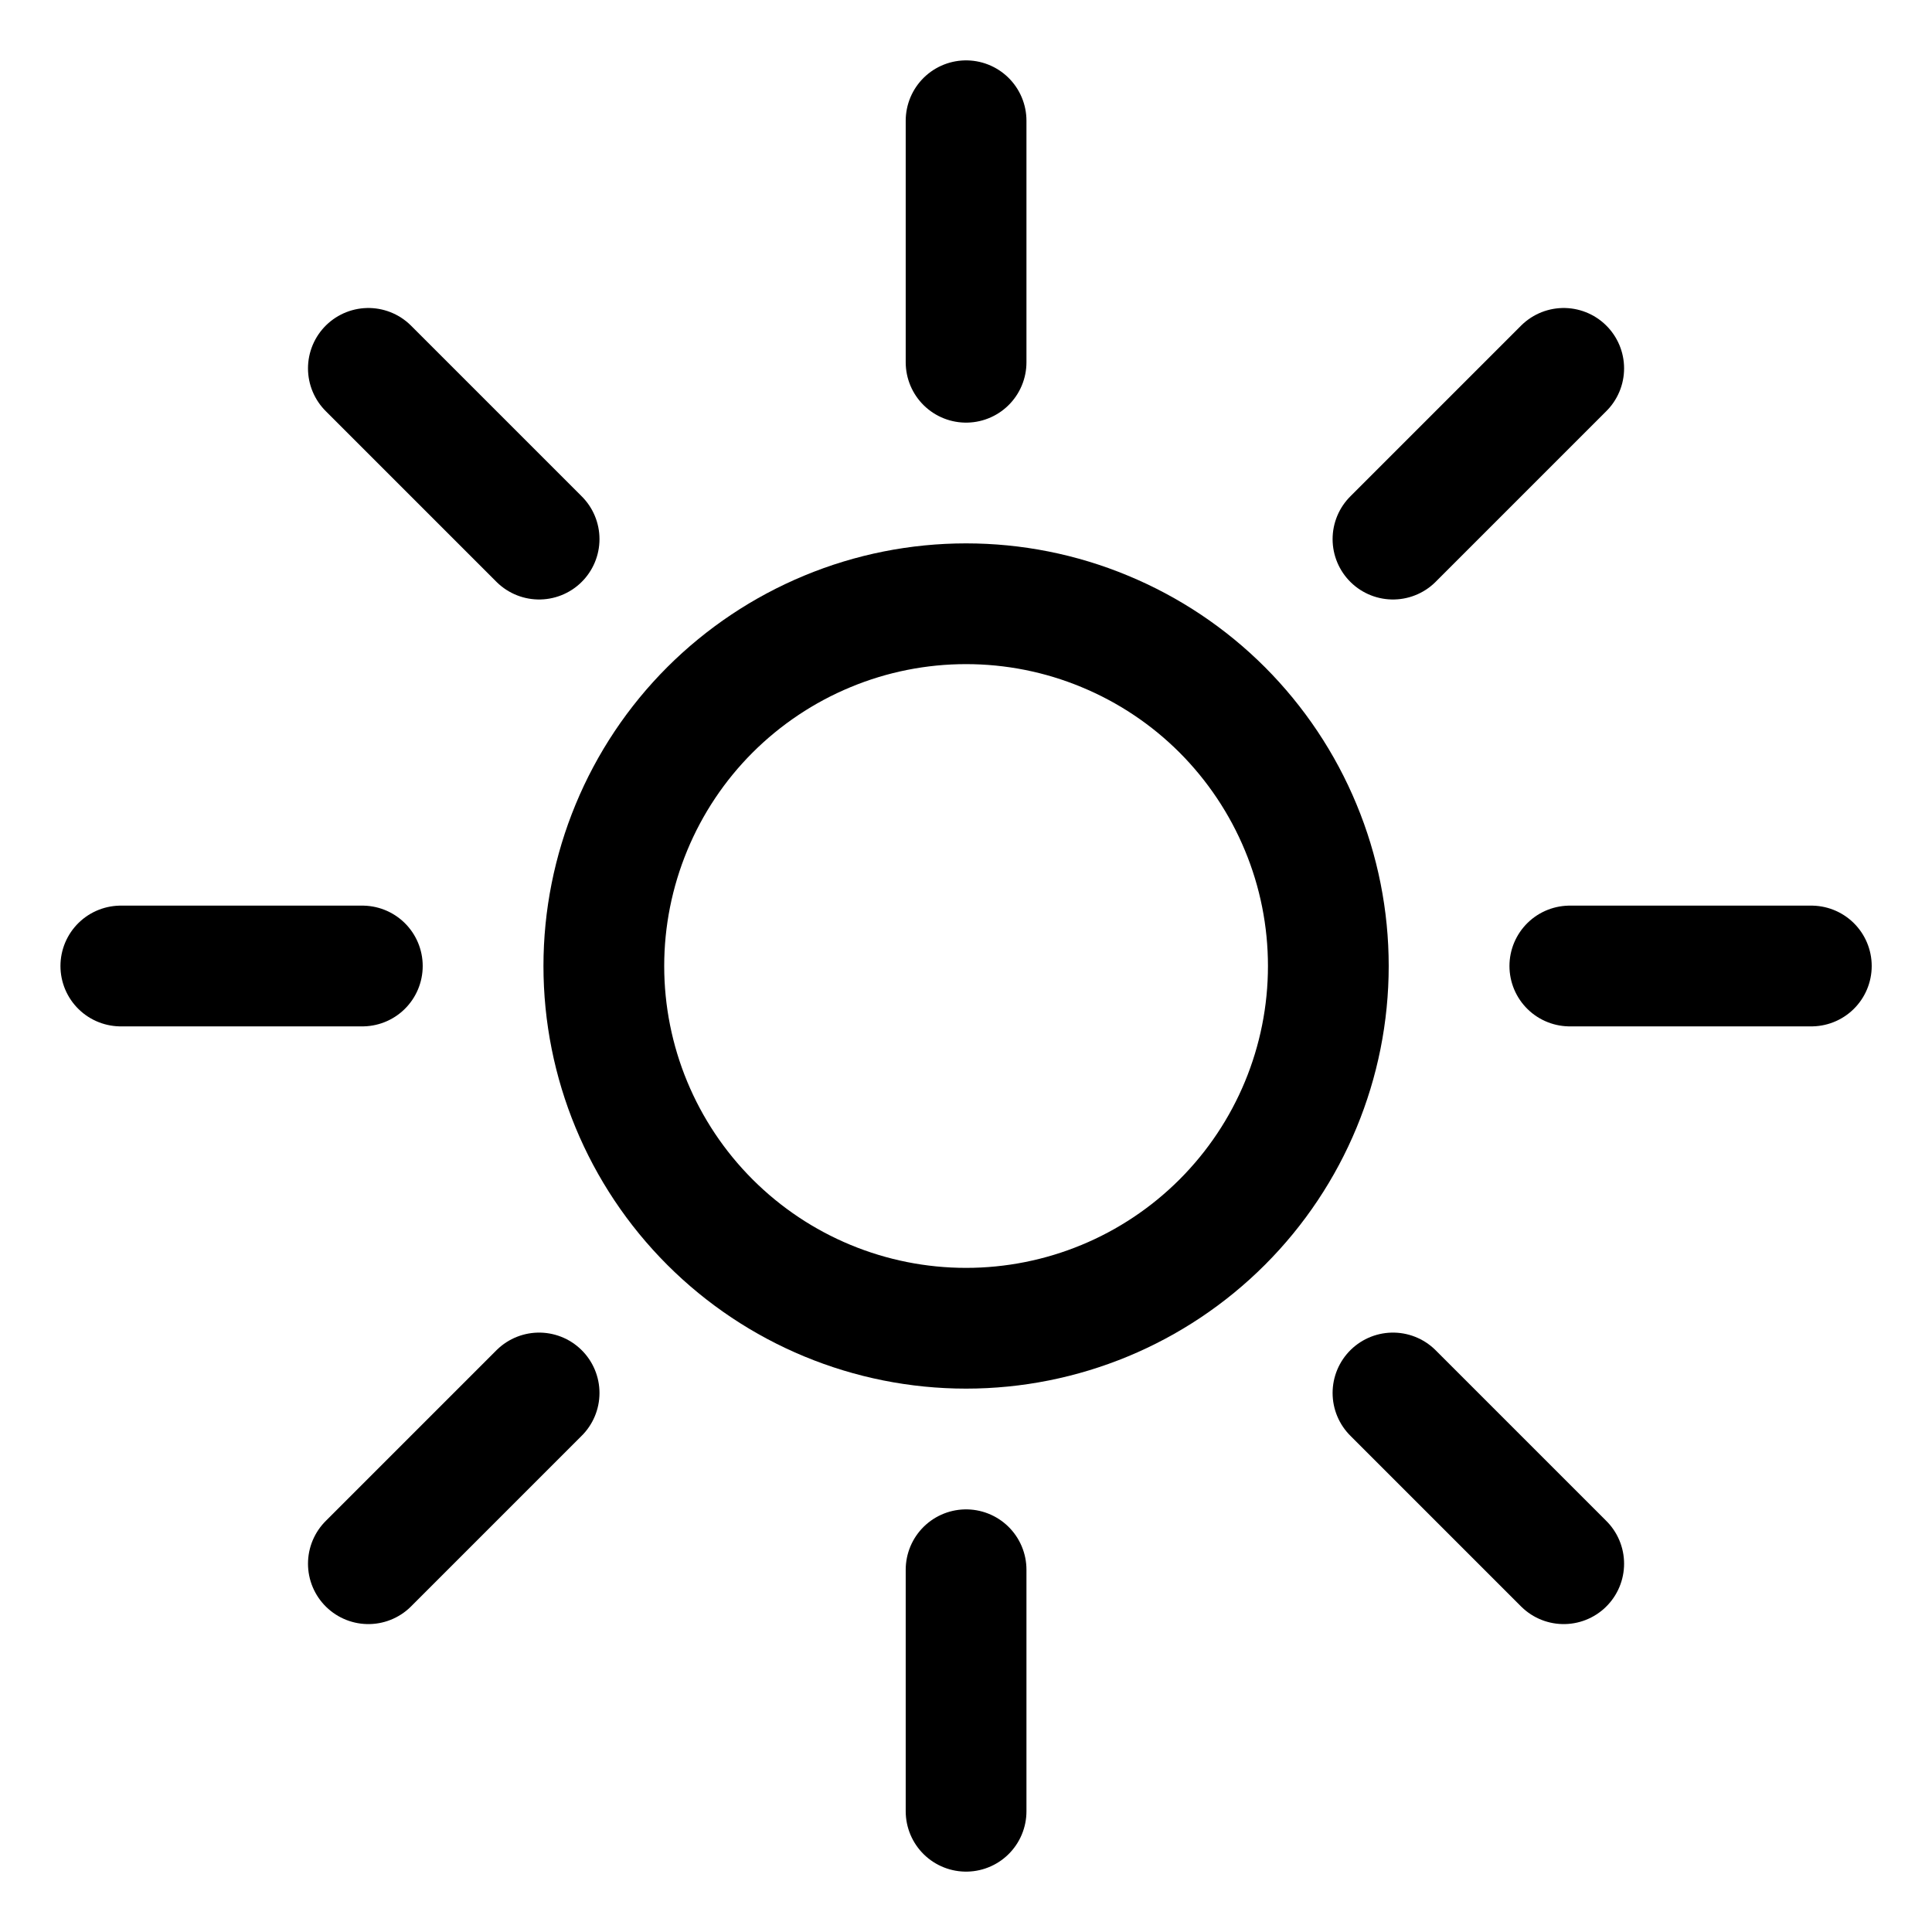 <svg xmlns="http://www.w3.org/2000/svg" fill="none" viewBox="0 0 24 24" id="Brightness--Streamline-Ultimate"><desc>Brightness Streamline Icon: https://streamlinehq.com</desc><path stroke="#000000" stroke-linecap="round" stroke-linejoin="round" d="M7.501 12c0 1.194 0.474 2.338 1.318 3.182 0.844 0.844 1.988 1.318 3.182 1.318s2.338 -0.474 3.182 -1.318c0.844 -0.844 1.318 -1.988 1.318 -3.182 0 -0.591 -0.116 -1.176 -0.343 -1.722 -0.226 -0.546 -0.558 -1.042 -0.975 -1.46 -0.418 -0.418 -0.914 -0.749 -1.46 -0.975C13.177 7.616 12.592 7.5 12.001 7.5c-0.591 0 -1.176 0.116 -1.722 0.343 -0.546 0.226 -1.042 0.558 -1.46 0.975 -0.418 0.418 -0.749 0.914 -0.975 1.46 -0.226 0.546 -0.343 1.131 -0.343 1.722Z" stroke-width="1.5"></path><path stroke="#000000" stroke-linecap="round" stroke-linejoin="round" d="M12.001 1.5v3" stroke-width="1.5"></path><path stroke="#000000" stroke-linecap="round" stroke-linejoin="round" d="M12.001 19.5v3" stroke-width="1.5"></path><path stroke="#000000" stroke-linecap="round" stroke-linejoin="round" d="M22.501 12h-3" stroke-width="1.5"></path><path stroke="#000000" stroke-linecap="round" stroke-linejoin="round" d="M4.501 12h-3" stroke-width="1.5"></path><path stroke="#000000" stroke-linecap="round" stroke-linejoin="round" d="m19.425 4.576 -2.121 2.121" stroke-width="1.5"></path><path stroke="#000000" stroke-linecap="round" stroke-linejoin="round" d="m6.697 17.304 -2.121 2.121" stroke-width="1.5"></path><path stroke="#000000" stroke-linecap="round" stroke-linejoin="round" d="m19.425 19.425 -2.121 -2.121" stroke-width="1.5"></path><path stroke="#000000" stroke-linecap="round" stroke-linejoin="round" d="m6.697 6.697 -2.121 -2.121" stroke-width="1.5"></path></svg>